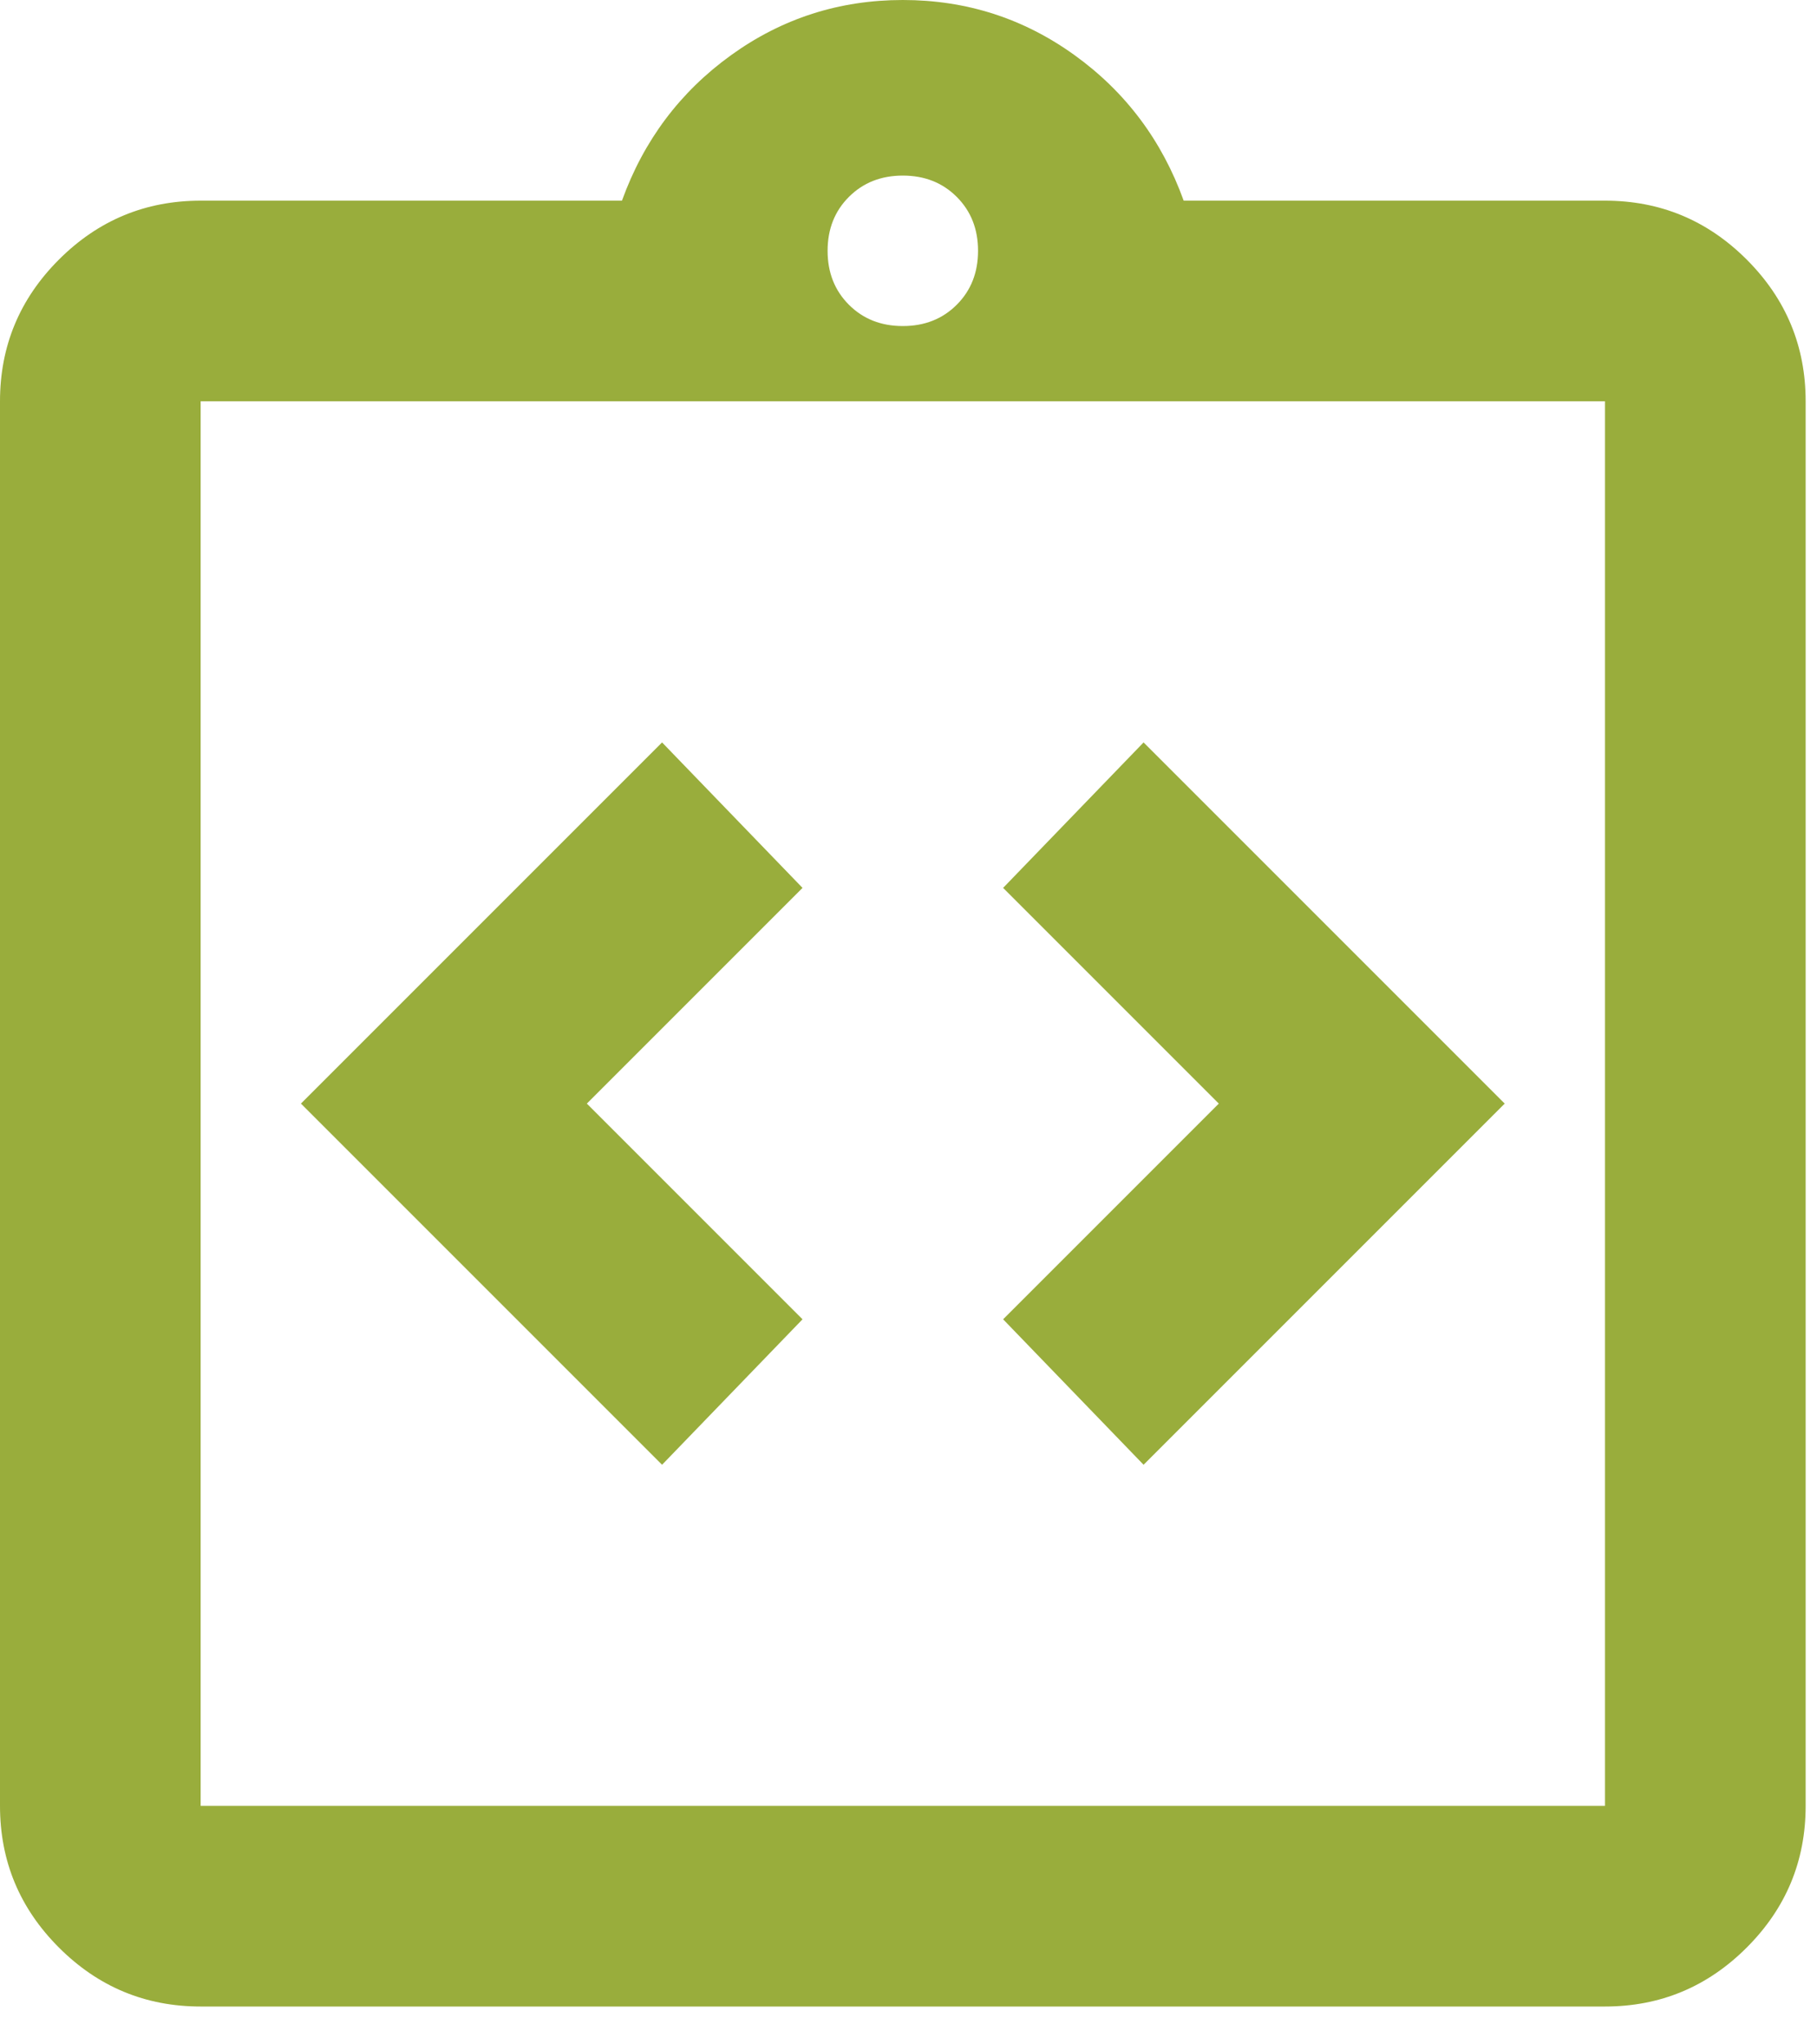 <svg width="40" height="45" viewBox="0 0 40 45" fill="none" xmlns="http://www.w3.org/2000/svg">
<path d="M14.575 32.242L17.667 29.04L12.919 24.292L17.667 19.544L14.575 16.342L6.625 24.292L14.575 32.242ZM25.175 32.242L33.125 24.292L25.175 16.342L22.083 19.544L26.831 24.292L22.083 29.04L25.175 32.242ZM4.417 44.167C3.202 44.167 2.162 43.734 1.297 42.869C0.432 42.004 0 40.965 0 39.75V8.833C0 7.619 0.432 6.579 1.297 5.714C2.162 4.849 3.202 4.417 4.417 4.417H13.692C14.17 3.092 14.971 2.024 16.093 1.215C17.216 0.405 18.476 0 19.875 0C21.274 0 22.534 0.405 23.657 1.215C24.779 2.024 25.58 3.092 26.058 4.417H35.333C36.548 4.417 37.588 4.849 38.453 5.714C39.318 6.579 39.75 7.619 39.75 8.833V39.75C39.75 40.965 39.318 42.004 38.453 42.869C37.588 43.734 36.548 44.167 35.333 44.167H4.417ZM4.417 39.75H35.333V8.833H4.417V39.75ZM19.875 7.177C20.354 7.177 20.749 7.021 21.062 6.708C21.375 6.395 21.531 5.999 21.531 5.521C21.531 5.042 21.375 4.647 21.062 4.334C20.749 4.021 20.354 3.865 19.875 3.865C19.396 3.865 19.001 4.021 18.688 4.334C18.375 4.647 18.219 5.042 18.219 5.521C18.219 5.999 18.375 6.395 18.688 6.708C19.001 7.021 19.396 7.177 19.875 7.177Z" fill="#99AD3C"/>
</svg>
